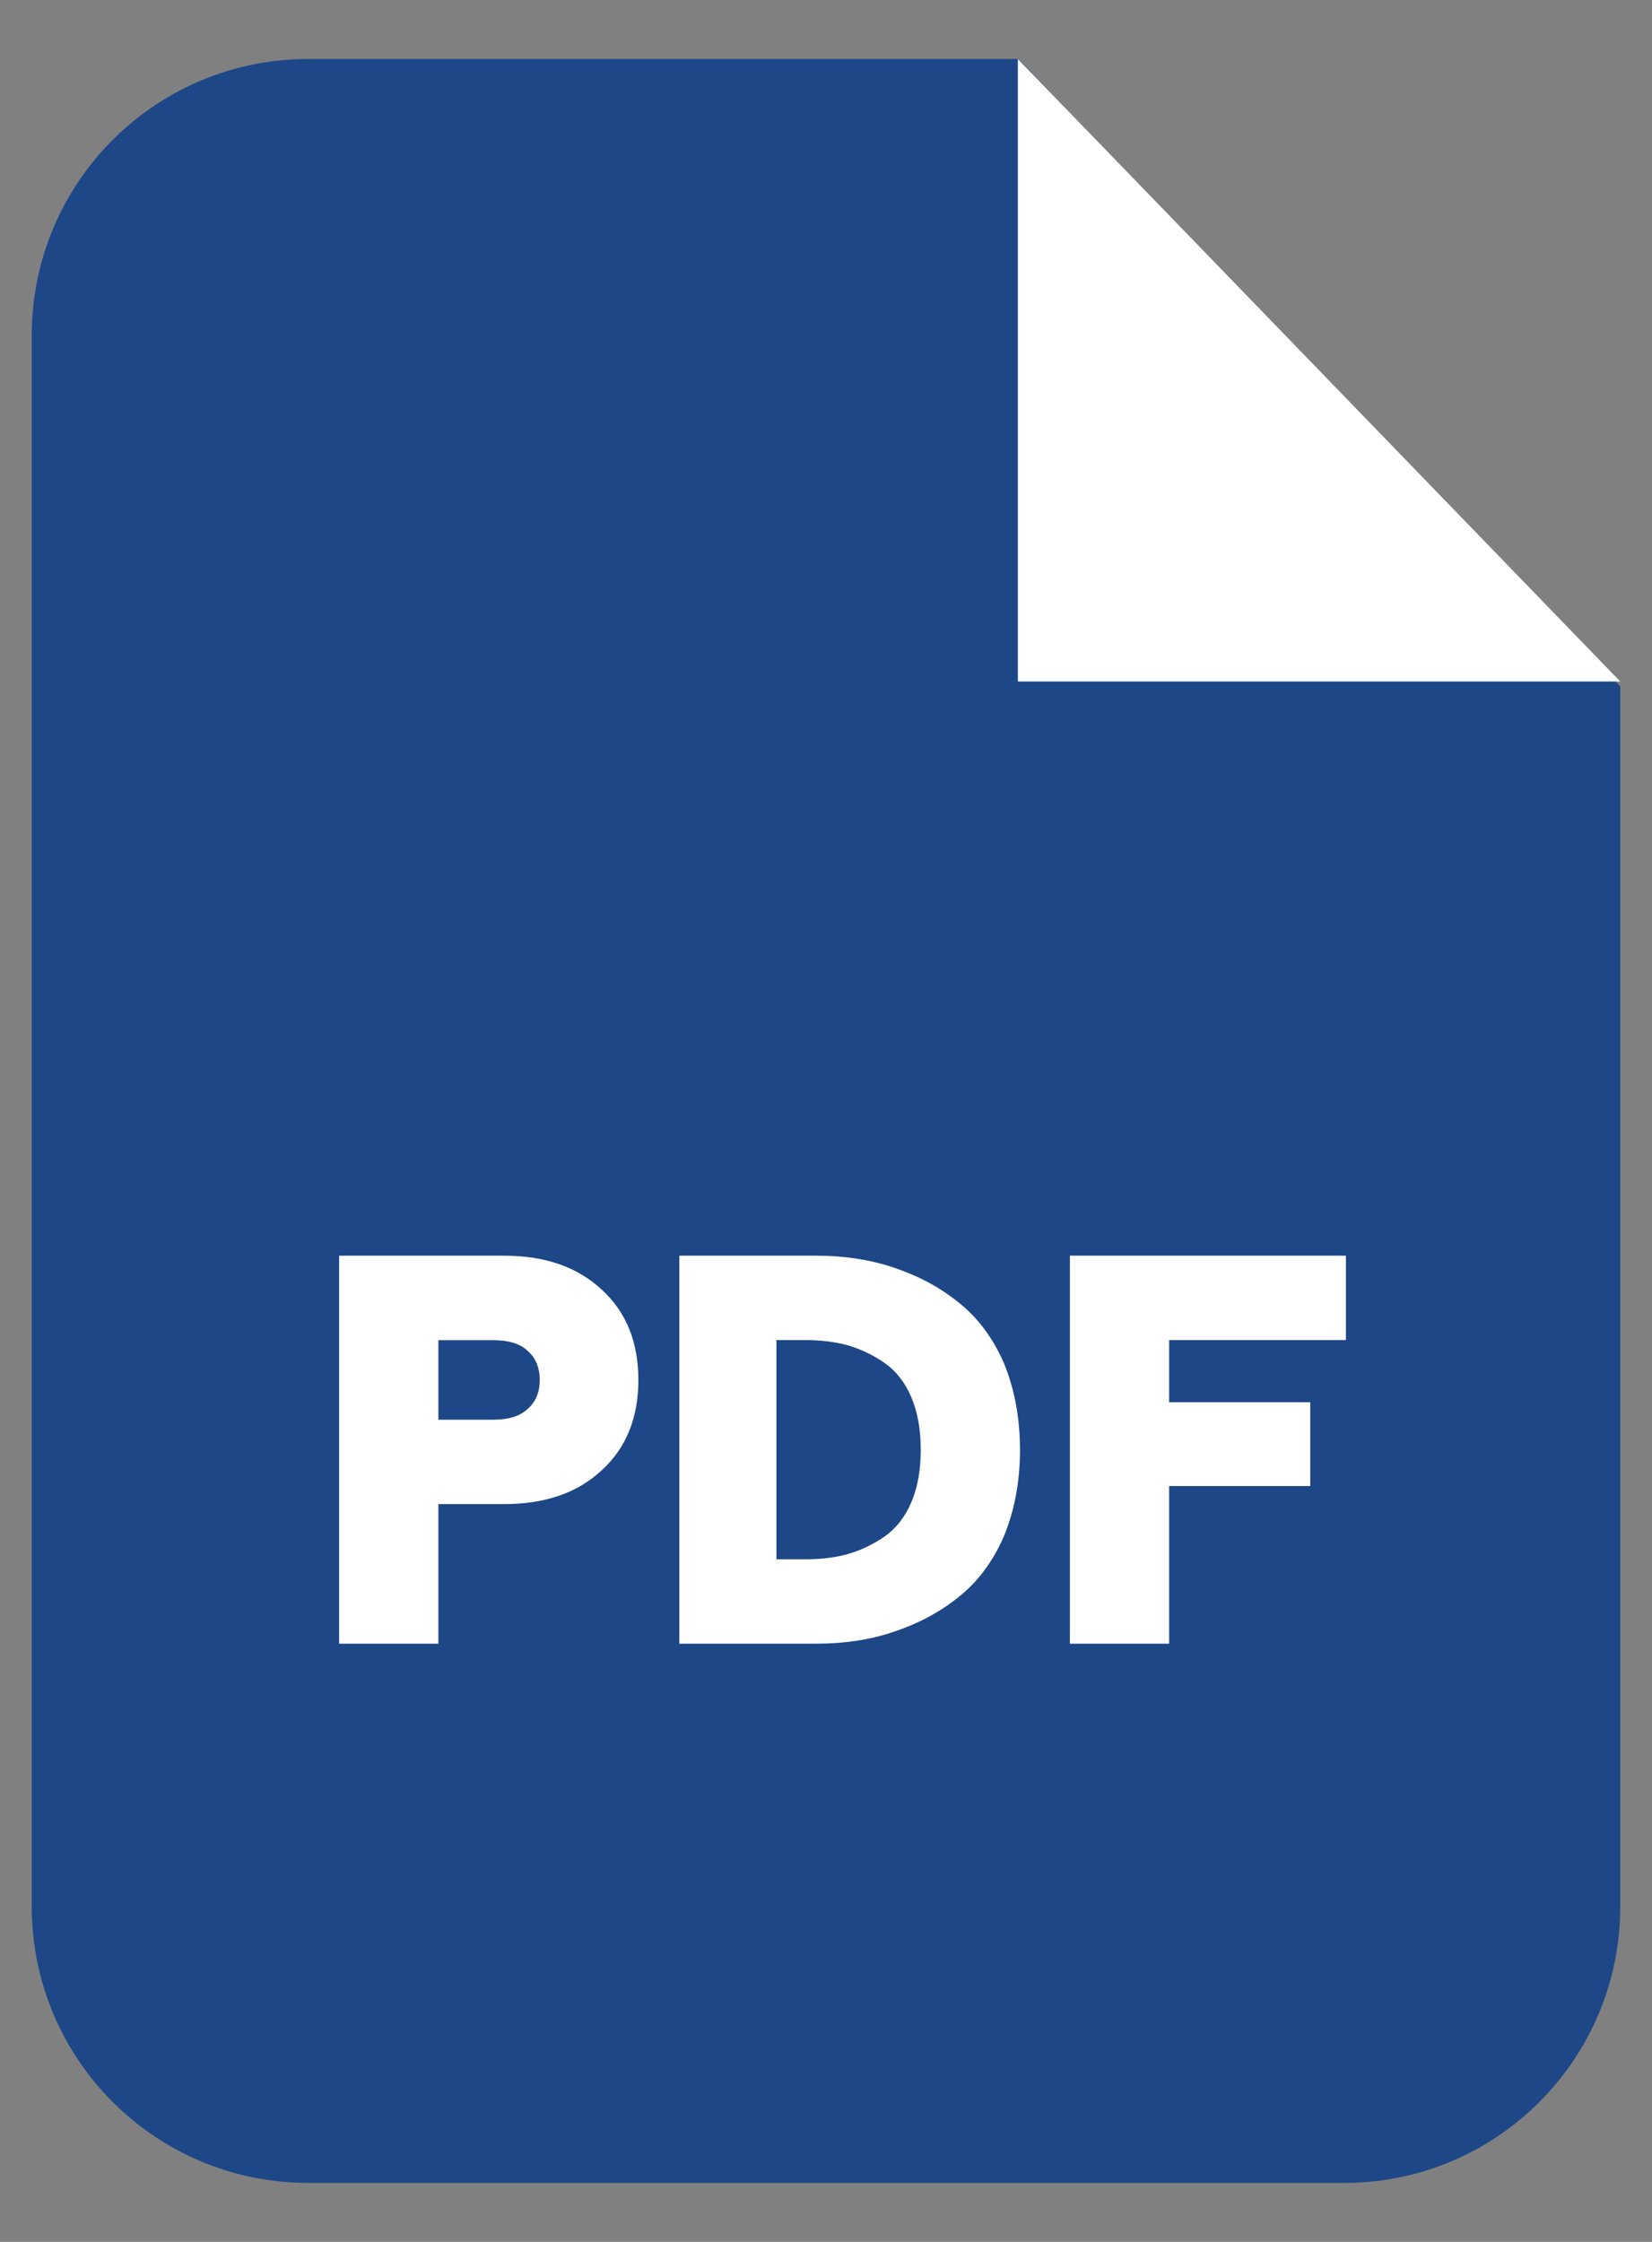 <svg width="14" height="19" viewBox="0 0 14 19" fill="none" xmlns="http://www.w3.org/2000/svg">
<rect x="0" y="0" width="14" height="19" fill="#808080" stroke="none"/>
<g clip-path="url(#clip0_652_24531)">
<path fill-rule="evenodd" clip-rule="evenodd" d="M2.612 0.5H8.63L13.731 5.816V16.157C13.731 17.452 12.683 18.5 11.392 18.5H2.612C1.317 18.5 0.269 17.452 0.269 16.157V2.843C0.269 1.548 1.317 0.5 2.612 0.5Z" fill="#1D4787"/>
<path fill-rule="evenodd" clip-rule="evenodd" d="M8.626 0.5V5.776H13.731L8.626 0.5Z" fill="white"/>
<path d="M2.874 13.93V10.642H4.272C4.619 10.642 4.893 10.737 5.1 10.93C5.307 11.119 5.41 11.376 5.41 11.695C5.41 12.014 5.307 12.271 5.1 12.46C4.893 12.653 4.619 12.747 4.272 12.747H3.715V13.93H2.874ZM3.715 12.032H4.178C4.304 12.032 4.403 12.005 4.47 11.942C4.538 11.884 4.574 11.803 4.574 11.695C4.574 11.587 4.538 11.506 4.47 11.447C4.403 11.384 4.304 11.358 4.178 11.358H3.715V12.032ZM5.757 13.93V10.642H6.922C7.151 10.642 7.367 10.674 7.569 10.741C7.772 10.809 7.956 10.903 8.118 11.034C8.28 11.16 8.41 11.331 8.505 11.546C8.595 11.762 8.644 12.01 8.644 12.289C8.644 12.563 8.595 12.81 8.505 13.026C8.41 13.242 8.28 13.413 8.118 13.539C7.956 13.669 7.772 13.764 7.569 13.831C7.367 13.899 7.151 13.93 6.922 13.93H5.757ZM6.58 13.215H6.823C6.953 13.215 7.074 13.202 7.187 13.17C7.295 13.139 7.398 13.089 7.497 13.022C7.592 12.954 7.668 12.86 7.722 12.734C7.776 12.608 7.803 12.46 7.803 12.289C7.803 12.113 7.776 11.965 7.722 11.839C7.668 11.713 7.592 11.618 7.497 11.551C7.398 11.483 7.295 11.434 7.187 11.402C7.074 11.371 6.953 11.357 6.823 11.357H6.58V13.215ZM9.067 13.93V10.642H11.406V11.357H9.908V11.884H11.104V12.594H9.908V13.93H9.067Z" fill="white"/>
</g>
<defs>
<clipPath id="clip0_652_24531">
<rect width="13.462" height="18" fill="white" transform="translate(0.269 0.5)"/>
</clipPath>
</defs>
</svg>
